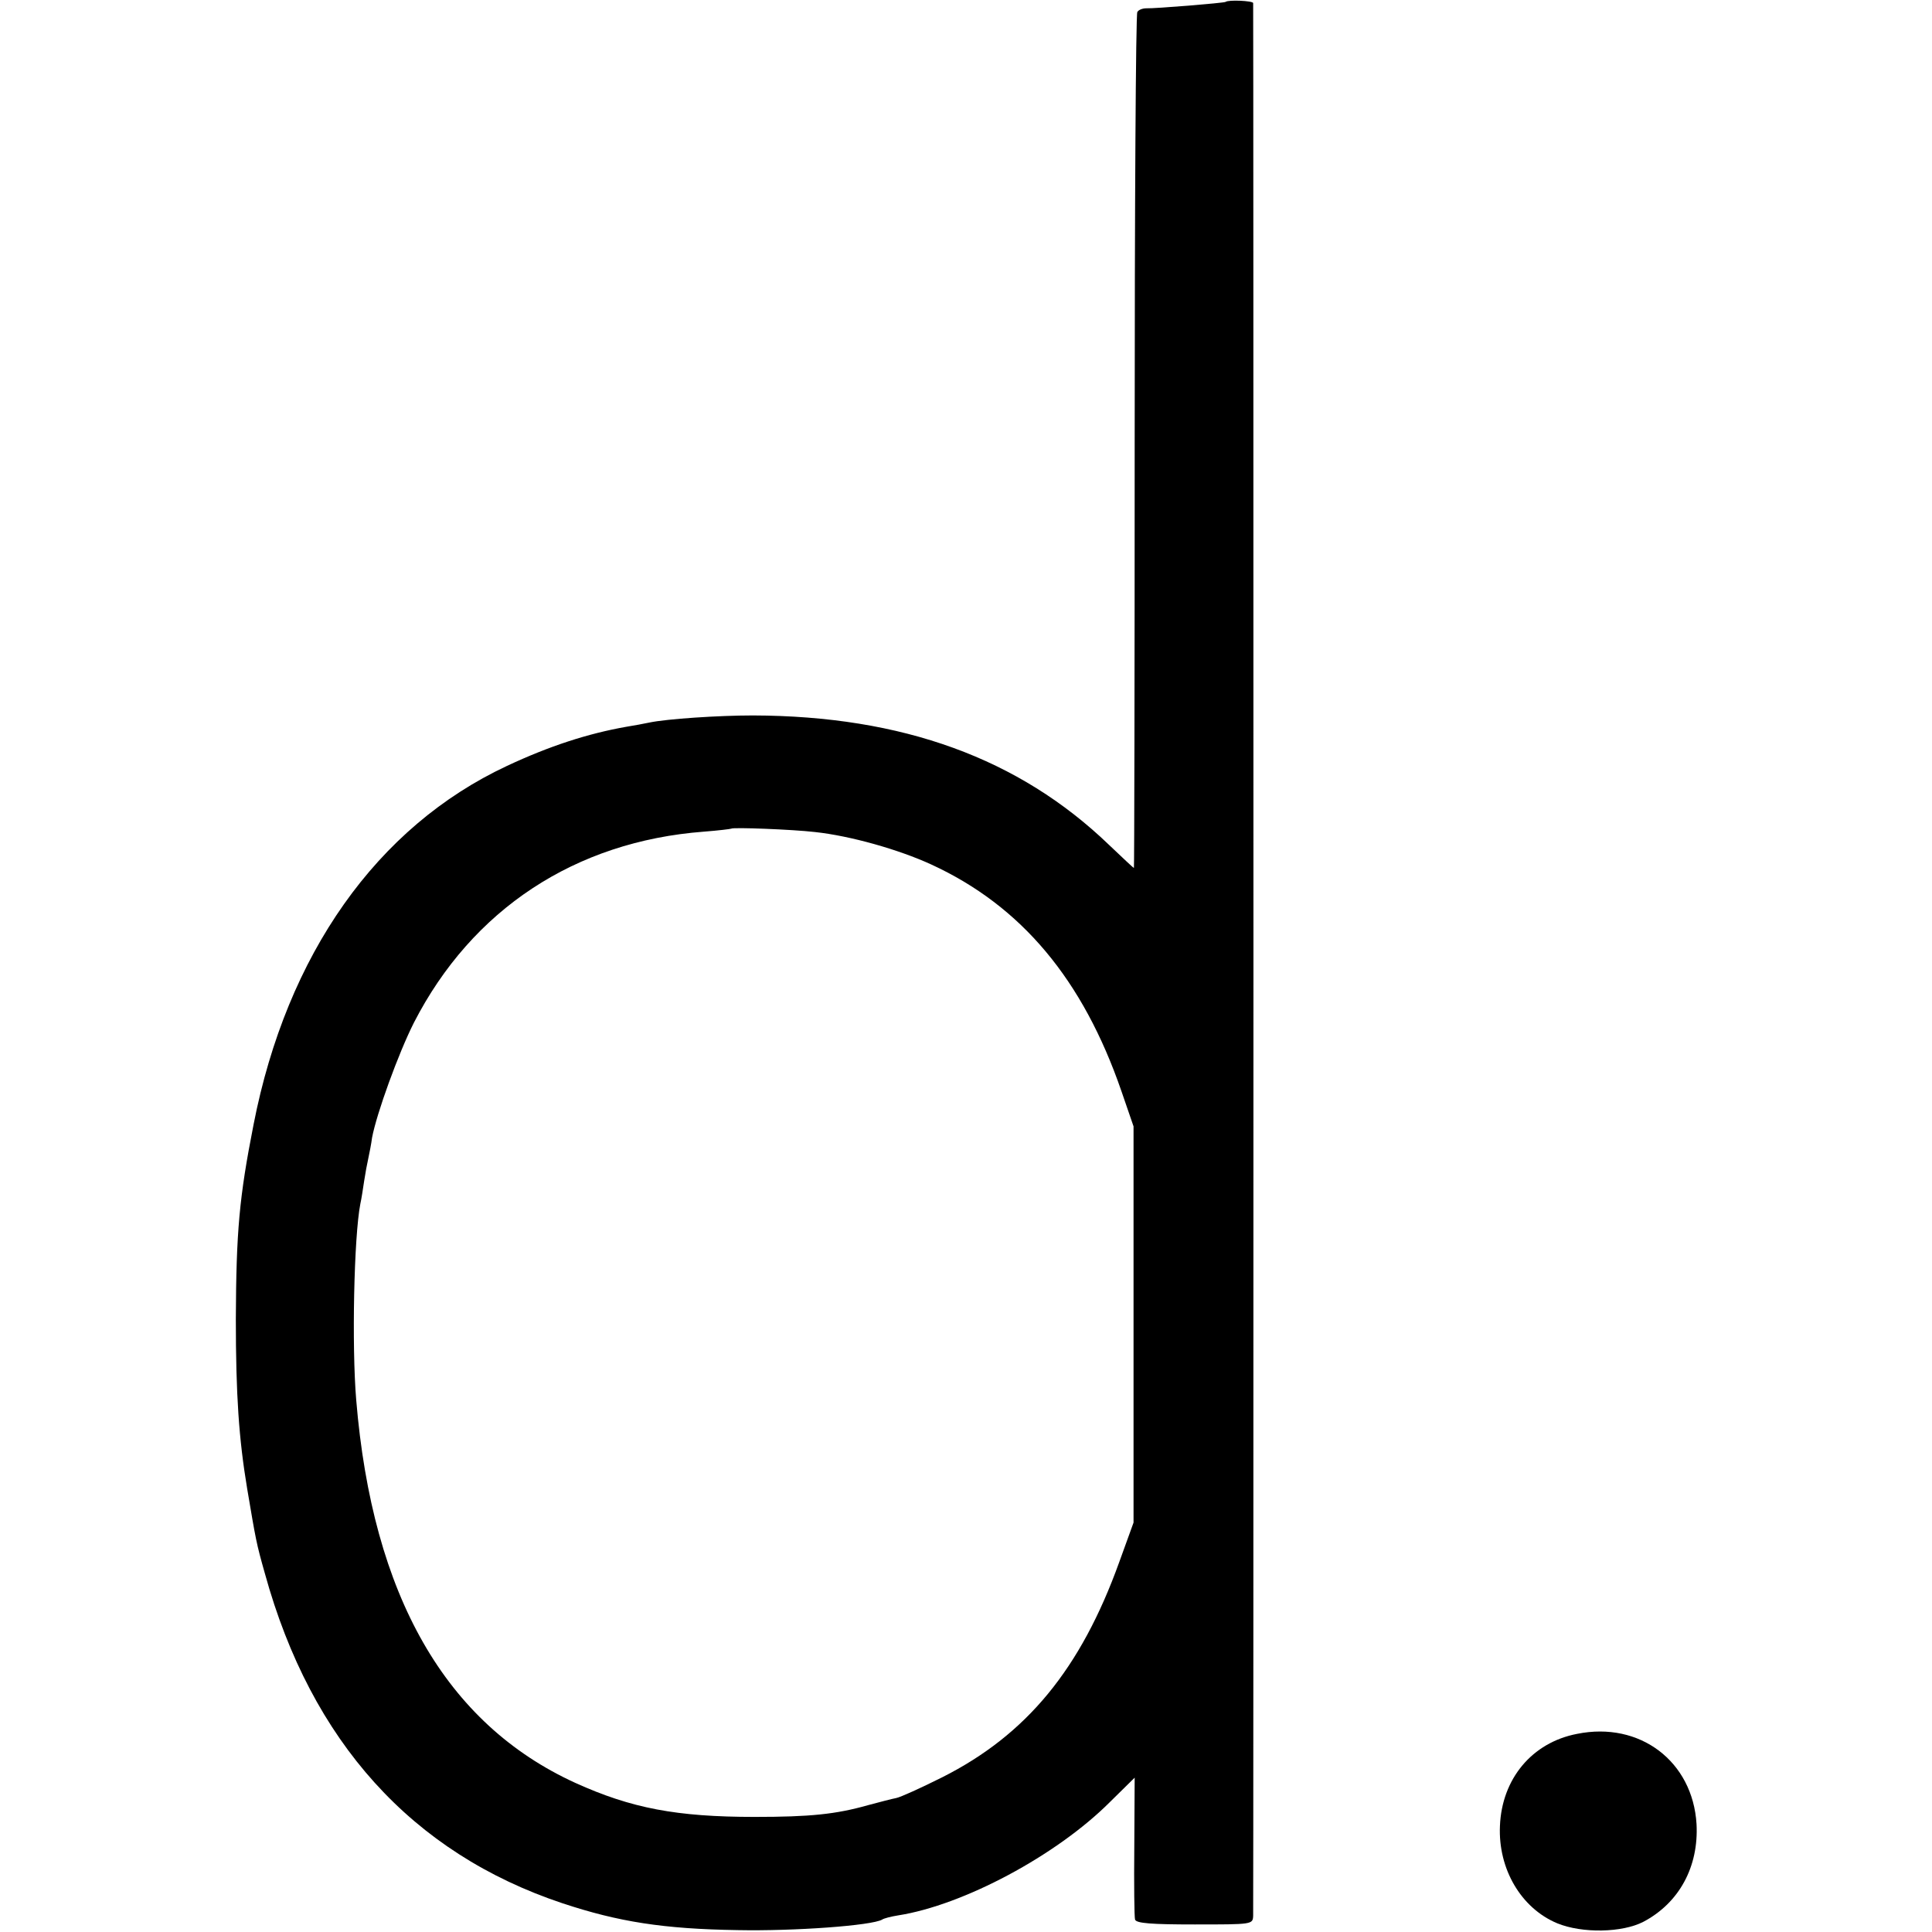<?xml version="1.0" standalone="no"?>
<!DOCTYPE svg PUBLIC "-//W3C//DTD SVG 20010904//EN"
 "http://www.w3.org/TR/2001/REC-SVG-20010904/DTD/svg10.dtd">
<svg version="1.0" xmlns="http://www.w3.org/2000/svg"
 width="512pt" height="512pt" viewBox="0 0 512 512"
 preserveAspectRatio="xMidYMid meet">
<g transform="translate(0,512) scale(0.1,-0.1)"
fill="#000000" stroke="none">
<path d="M3248 5115 c-4 -3 -189 -18 -210 -17 -10 0 -21 -4 -24 -10 -4 -5 -7
-518 -7 -1139 0 -621 -1 -1129 -2 -1129 -2 0 -31 28 -66 61 -238 229 -547 342
-944 343 -90 0 -228 -9 -275 -19 -14 -3 -41 -8 -60 -11 -102 -18 -204 -51
-317 -104 -344 -161 -583 -499 -671 -950 -38 -193 -46 -283 -47 -515 0 -202 8
-318 30 -450 23 -136 24 -144 47 -225 123 -446 390 -741 789 -874 148 -49 267
-68 464 -71 150 -3 356 12 383 28 4 3 23 8 42 11 173 27 420 159 561 300 l66
65 -1 -182 c-1 -100 0 -188 2 -194 3 -10 44 -13 158 -13 153 0 154 0 155 23 1
28 1 5060 0 5069 -1 6 -66 9 -73 3z m-1088 -2200 c93 -10 221 -46 308 -86 239
-110 402 -305 504 -601 l32 -93 0 -525 0 -525 -38 -105 c-102 -283 -245 -457
-469 -570 -56 -28 -111 -53 -122 -55 -11 -2 -45 -11 -75 -19 -85 -24 -153 -31
-300 -31 -207 0 -327 23 -475 90 -344 157 -538 496 -581 1015 -12 143 -6 433
11 520 3 13 7 40 10 60 3 20 8 47 11 60 3 14 8 39 10 55 12 64 70 224 111 305
154 300 427 480 768 506 39 3 71 7 73 8 4 4 162 -2 222 -9z"/>
<path d="M4179 525 c-119 -23 -199 -119 -204 -244 -5 -114 56 -218 152 -258
66 -27 172 -25 228 4 95 50 147 146 141 259 -10 166 -150 273 -317 239z"/>
</g>
</svg>
